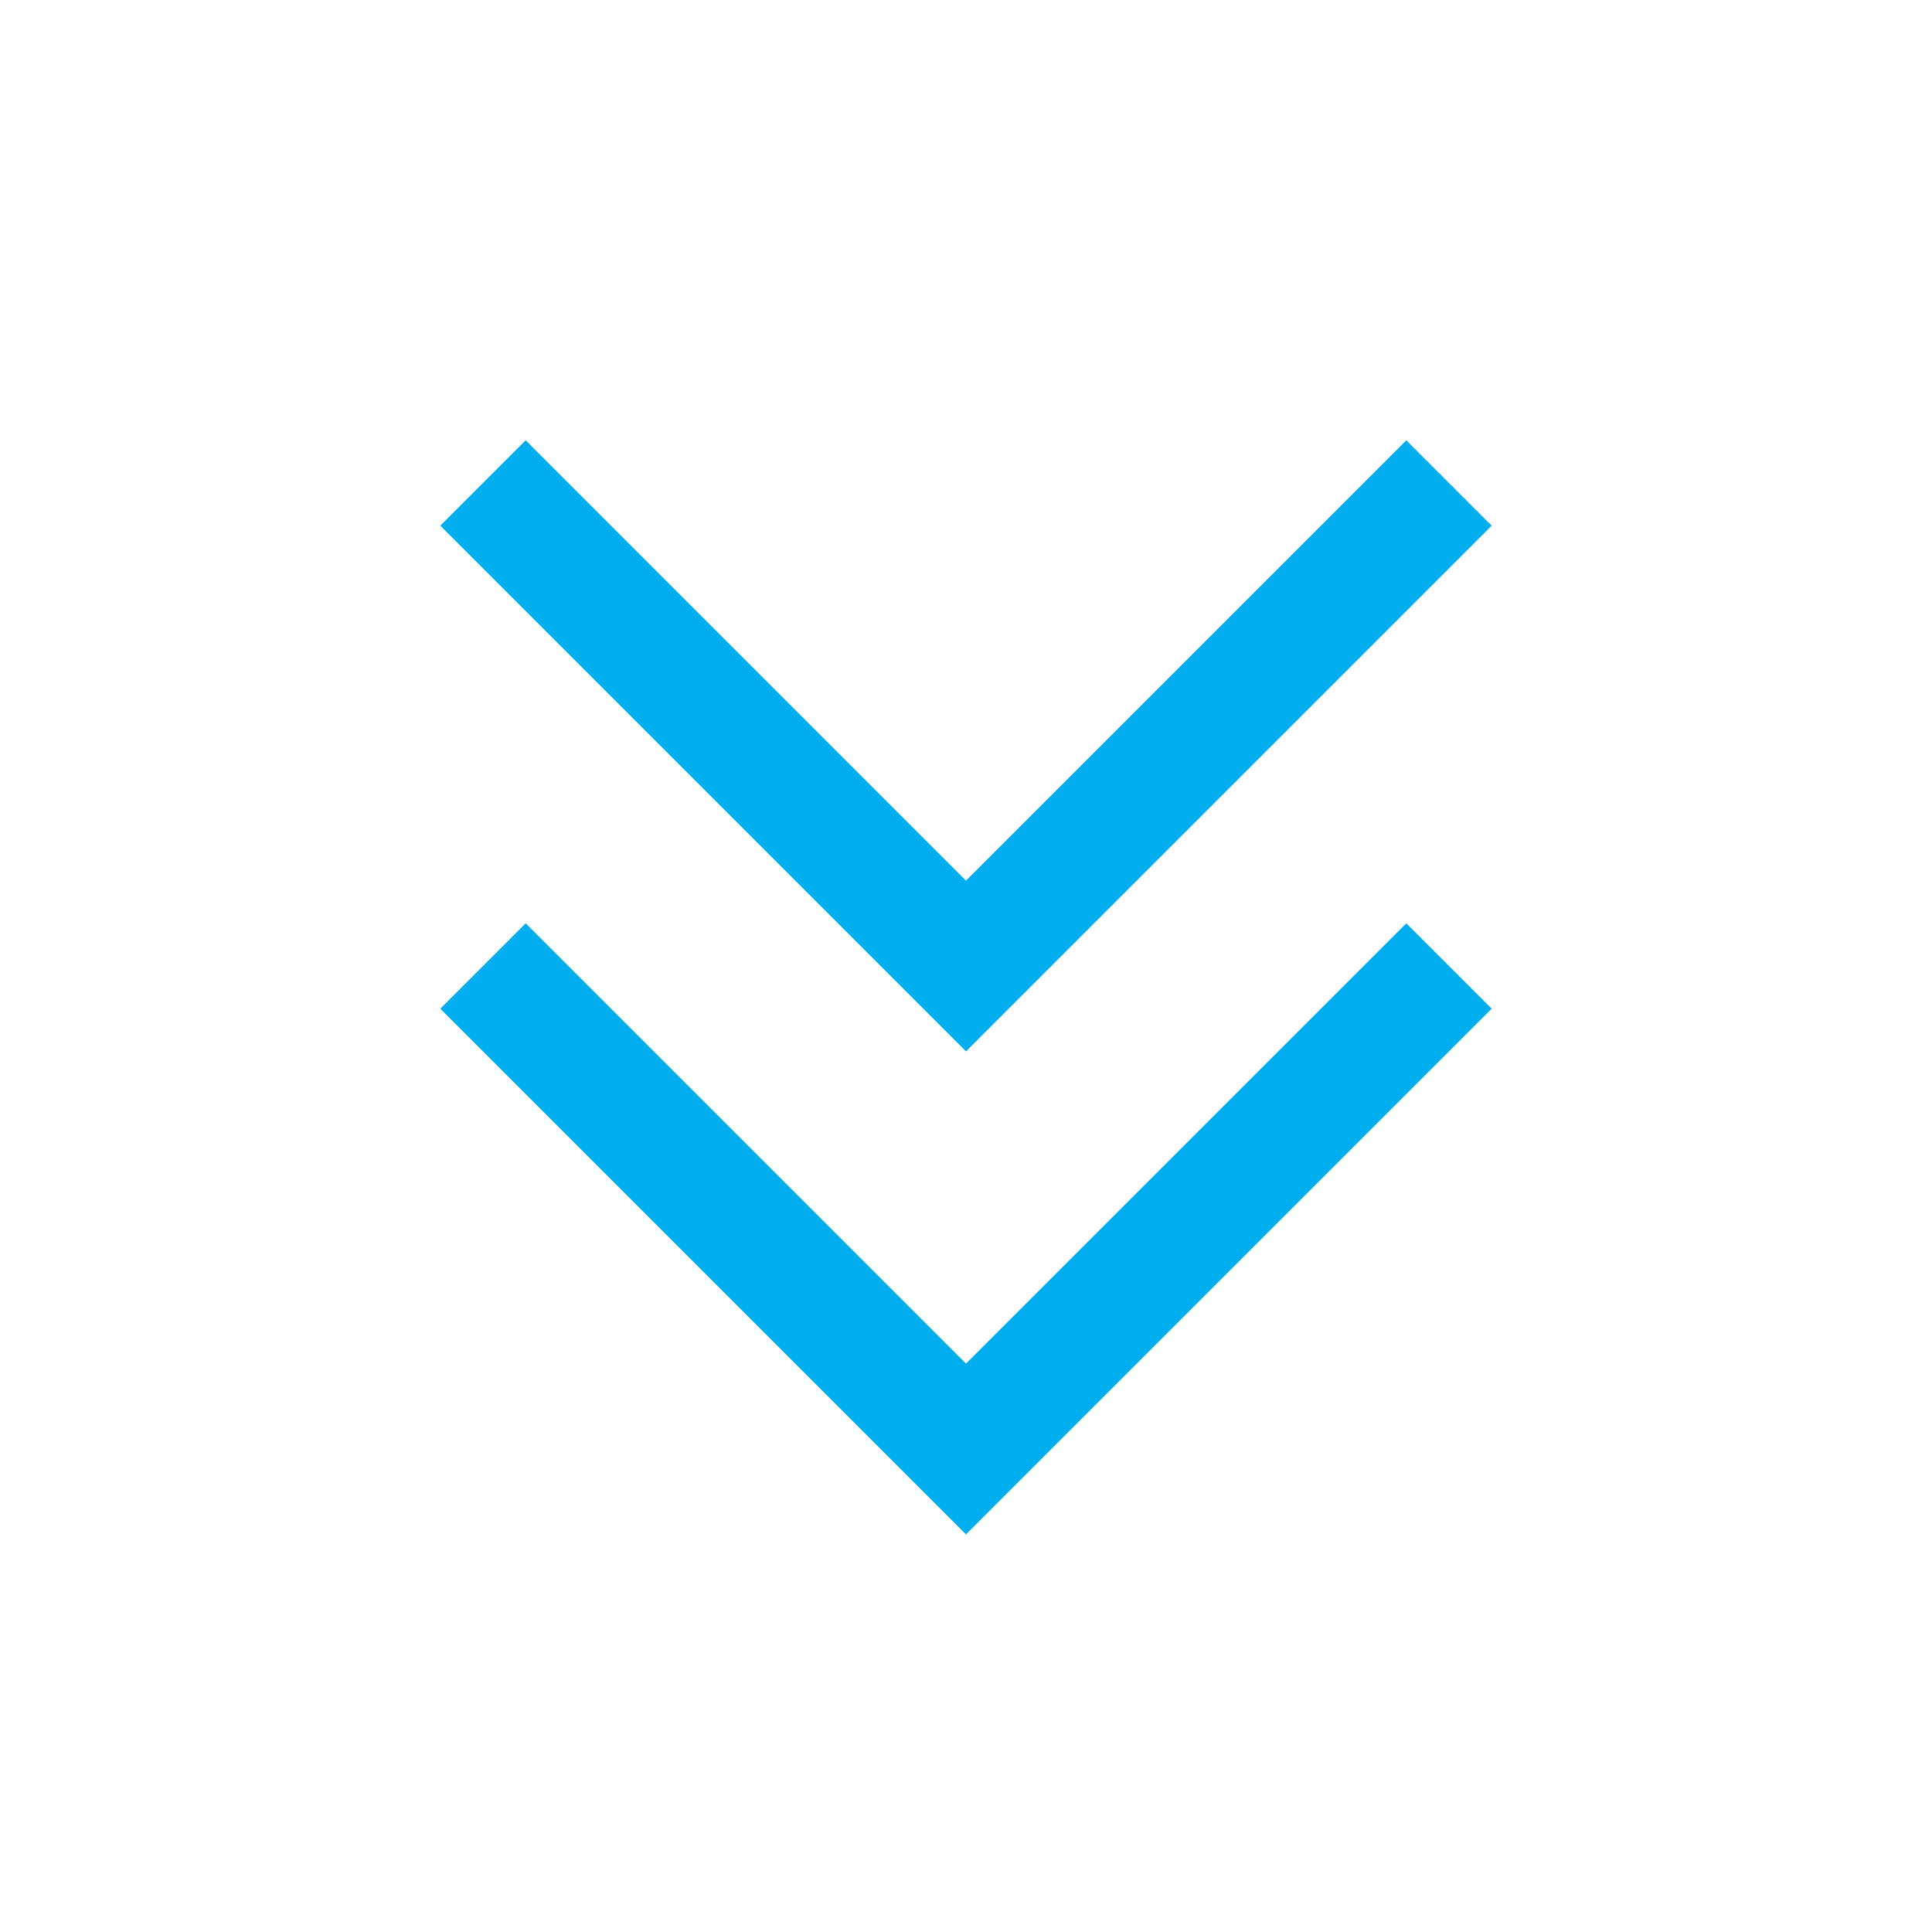 <svg width="32" height="32" viewBox="0 0 32 32" fill="none" xmlns="http://www.w3.org/2000/svg">
<path d="M8 16L16 24L24 16" stroke="#00AEEF" stroke-width="2"/>
<path d="M8 8L16 16L24 8" stroke="#00AEEF" stroke-width="2"/>
</svg>
